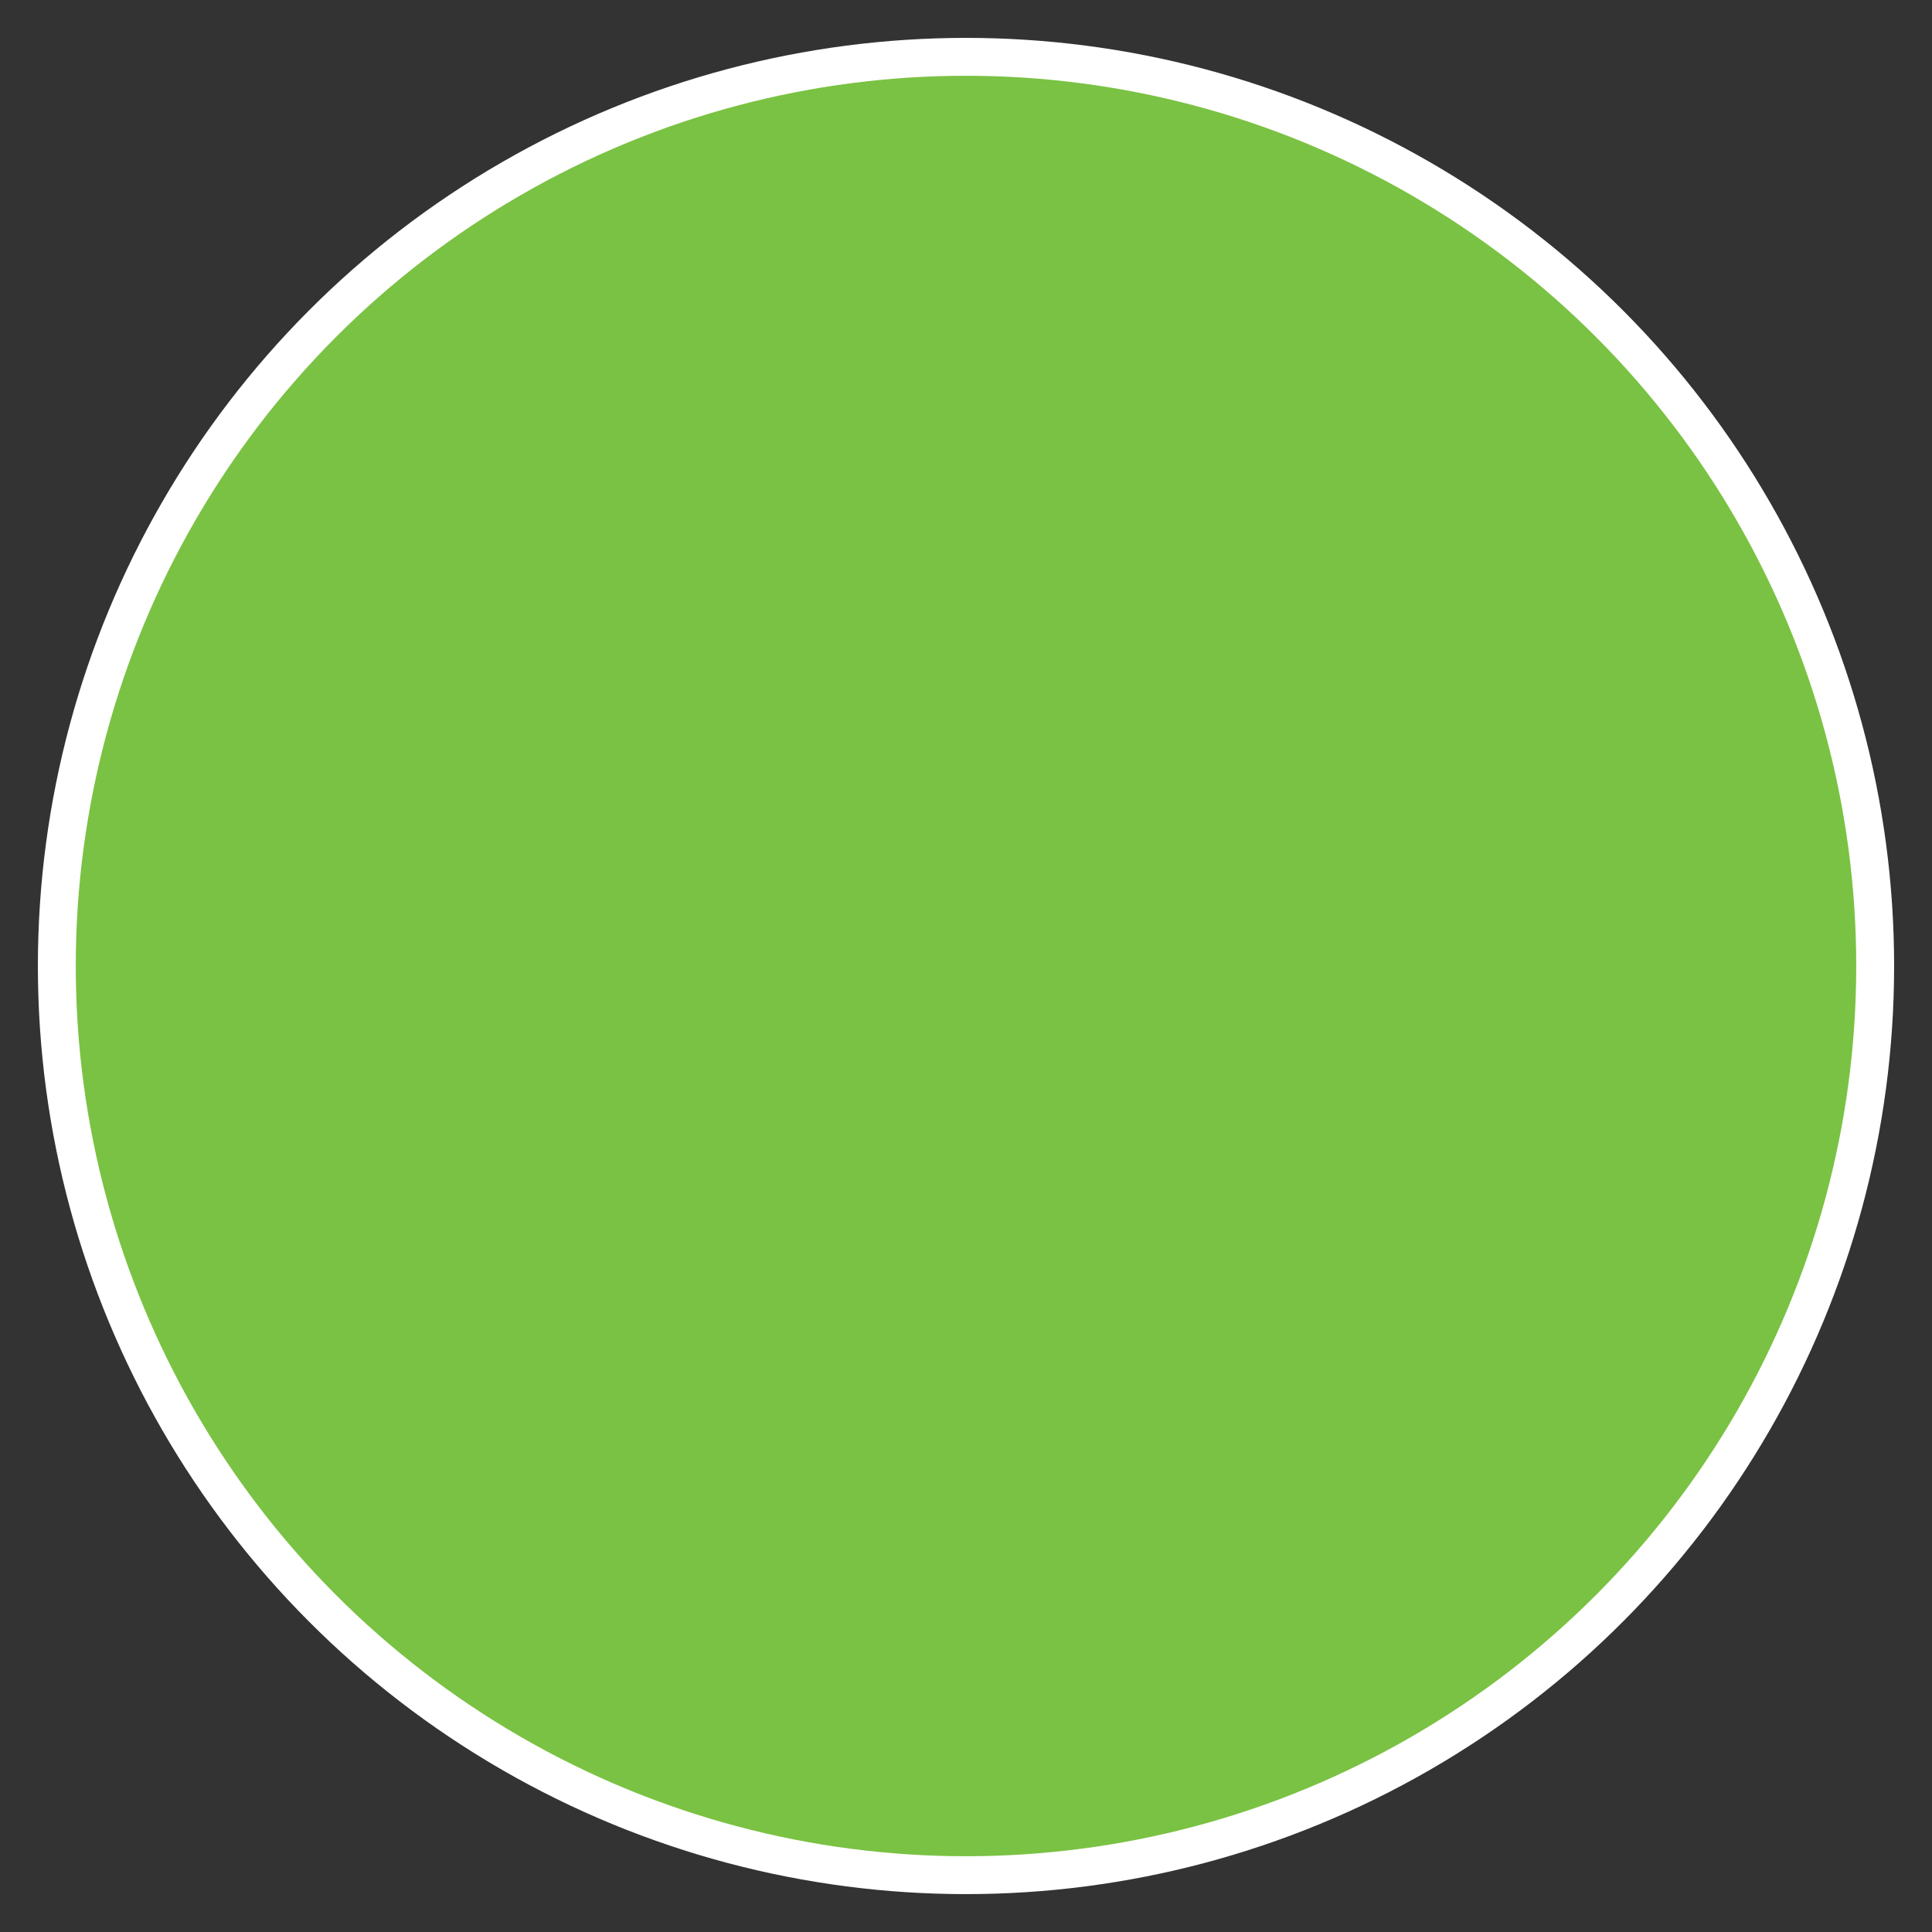 <svg xmlns="http://www.w3.org/2000/svg" viewBox="0 0 51 51"><rect x="0" y="0" width="51" height="51" fill="#333333" stroke="none"/><defs><style>.cls-1{fill:#7ac243;stroke:#fff;stroke-miterlimit:10;}</style></defs><g id="ilprogetti"><circle class="cls-1" cx="25.5" cy="25.5" r="24"/></g></svg>